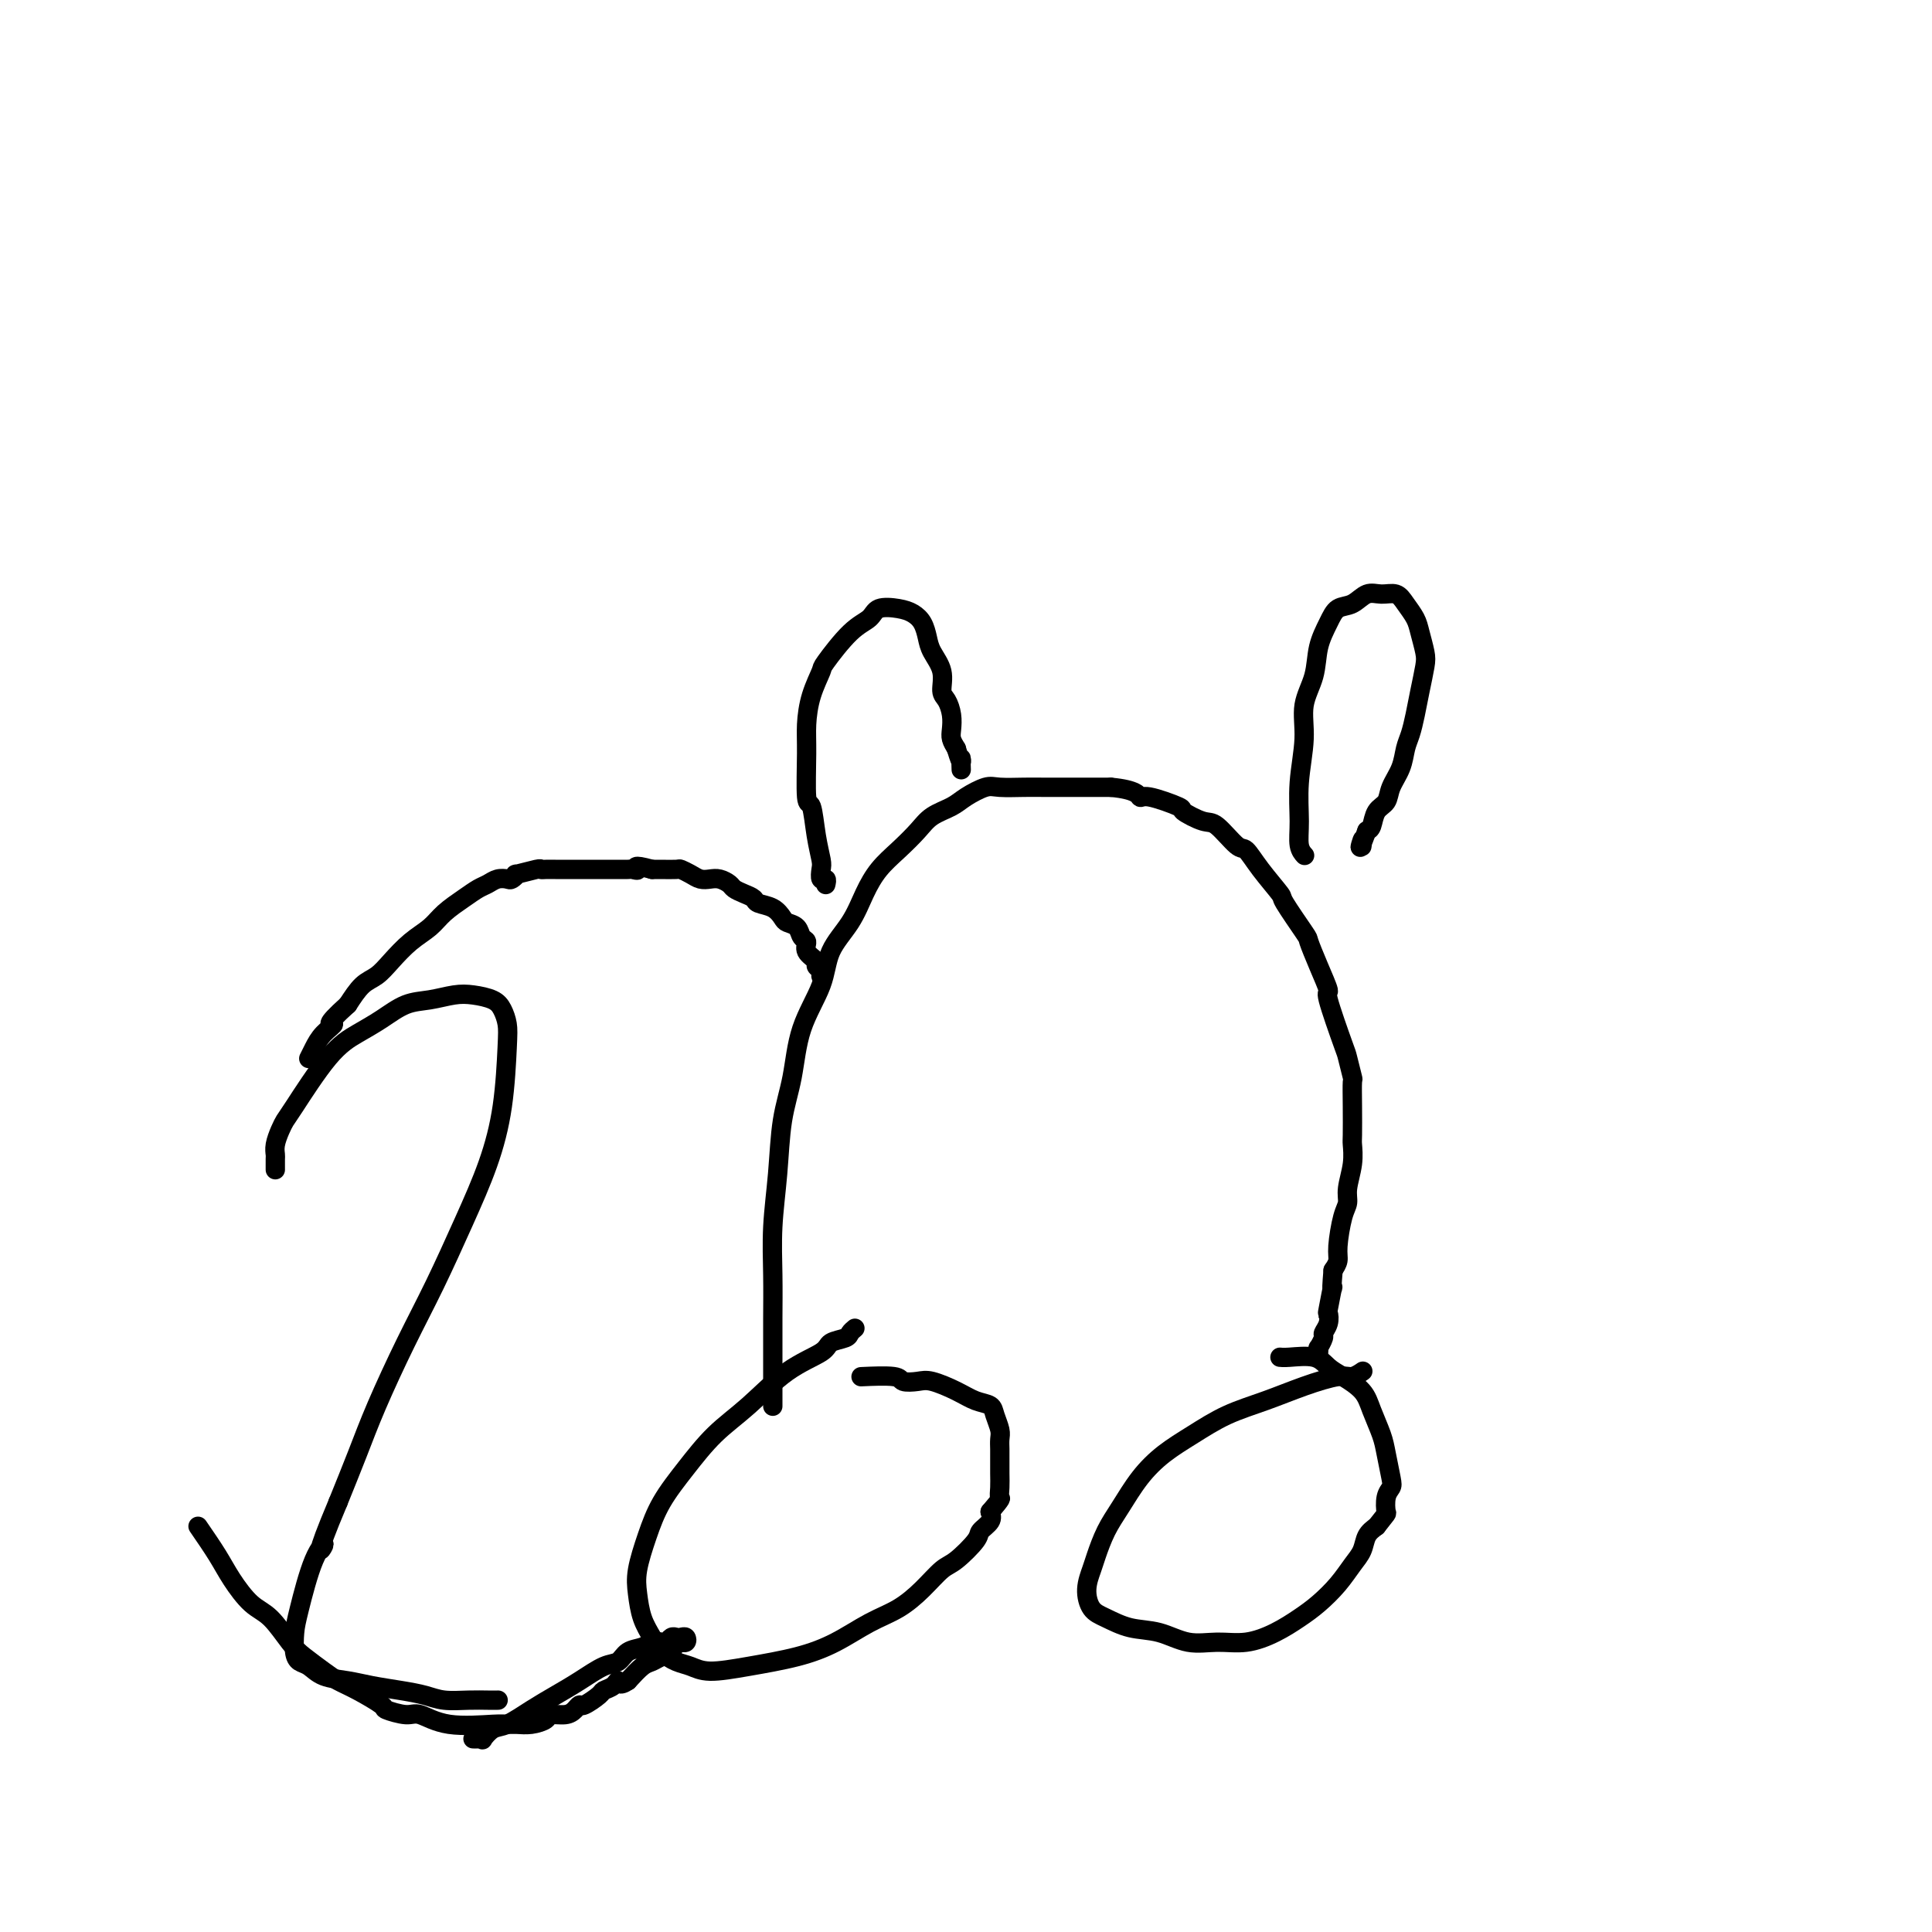 <svg viewBox='0 0 400 400' version='1.1' xmlns='http://www.w3.org/2000/svg' xmlns:xlink='http://www.w3.org/1999/xlink'><g fill='none' stroke='#000000' stroke-width='4' stroke-linecap='round' stroke-linejoin='round'><path d='M57,242c0.000,0.001 0.000,0.002 0,0c-0.000,-0.002 -0.000,-0.007 0,0c0.000,0.007 0.000,0.028 0,0c-0.000,-0.028 -0.001,-0.103 0,0c0.001,0.103 0.003,0.386 0,0c-0.003,-0.386 -0.012,-1.441 0,-2c0.012,-0.559 0.043,-0.621 0,-1c-0.043,-0.379 -0.162,-1.073 0,-2c0.162,-0.927 0.604,-2.086 1,-3c0.396,-0.914 0.744,-1.584 1,-2c0.256,-0.416 0.420,-0.577 2,-3c1.580,-2.423 4.578,-7.107 7,-10c2.422,-2.893 4.269,-3.994 6,-5c1.731,-1.006 3.347,-1.916 5,-3c1.653,-1.084 3.342,-2.341 5,-3c1.658,-0.659 3.284,-0.722 5,-1c1.716,-0.278 3.521,-0.773 5,-1c1.479,-0.227 2.631,-0.185 4,0c1.369,0.185 2.953,0.512 4,1c1.047,0.488 1.555,1.136 2,2c0.445,0.864 0.827,1.943 1,3c0.173,1.057 0.137,2.091 0,5c-0.137,2.909 -0.376,7.692 -1,12c-0.624,4.308 -1.633,8.140 -3,12c-1.367,3.860 -3.092,7.746 -5,12c-1.908,4.254 -3.997,8.875 -6,13c-2.003,4.125 -3.918,7.755 -6,12c-2.082,4.245 -4.330,9.104 -6,13c-1.670,3.896 -2.763,6.827 -4,10c-1.237,3.173 -2.619,6.586 -4,10'/><path d='M70,311c-5.398,12.830 -3.395,9.906 -3,9c0.395,-0.906 -0.820,0.205 -2,3c-1.180,2.795 -2.325,7.273 -3,10c-0.675,2.727 -0.881,3.704 -1,5c-0.119,1.296 -0.150,2.910 0,4c0.150,1.090 0.481,1.654 1,2c0.519,0.346 1.225,0.474 2,1c0.775,0.526 1.617,1.450 3,2c1.383,0.550 3.306,0.725 5,1c1.694,0.275 3.159,0.648 5,1c1.841,0.352 4.058,0.683 6,1c1.942,0.317 3.610,0.621 5,1c1.390,0.379 2.502,0.834 4,1c1.498,0.166 3.381,0.045 5,0c1.619,-0.045 2.974,-0.012 4,0c1.026,0.012 1.722,0.003 2,0c0.278,-0.003 0.139,-0.002 0,0'/><path d='M177,275c-0.396,0.329 -0.791,0.658 -1,1c-0.209,0.342 -0.230,0.698 -1,1c-0.770,0.302 -2.287,0.549 -3,1c-0.713,0.451 -0.622,1.104 -2,2c-1.378,0.896 -4.224,2.033 -7,4c-2.776,1.967 -5.481,4.764 -8,7c-2.519,2.236 -4.850,3.910 -7,6c-2.150,2.090 -4.118,4.595 -6,7c-1.882,2.405 -3.679,4.709 -5,7c-1.321,2.291 -2.166,4.570 -3,7c-0.834,2.430 -1.658,5.011 -2,7c-0.342,1.989 -0.202,3.387 0,5c0.202,1.613 0.466,3.440 1,5c0.534,1.560 1.340,2.853 2,4c0.660,1.147 1.176,2.147 2,3c0.824,0.853 1.957,1.558 3,2c1.043,0.442 1.995,0.622 3,1c1.005,0.378 2.063,0.954 4,1c1.937,0.046 4.754,-0.437 8,-1c3.246,-0.563 6.920,-1.206 10,-2c3.080,-0.794 5.567,-1.740 8,-3c2.433,-1.260 4.813,-2.835 7,-4c2.187,-1.165 4.180,-1.919 6,-3c1.820,-1.081 3.466,-2.488 5,-4c1.534,-1.512 2.954,-3.129 4,-4c1.046,-0.871 1.717,-0.996 3,-2c1.283,-1.004 3.179,-2.888 4,-4c0.821,-1.112 0.567,-1.453 1,-2c0.433,-0.547 1.552,-1.299 2,-2c0.448,-0.701 0.224,-1.350 0,-2'/><path d='M205,313c2.619,-3.071 2.166,-2.748 2,-3c-0.166,-0.252 -0.045,-1.079 0,-2c0.045,-0.921 0.013,-1.936 0,-3c-0.013,-1.064 -0.007,-2.175 0,-3c0.007,-0.825 0.014,-1.363 0,-2c-0.014,-0.637 -0.051,-1.374 0,-2c0.051,-0.626 0.189,-1.140 0,-2c-0.189,-0.860 -0.704,-2.066 -1,-3c-0.296,-0.934 -0.371,-1.595 -1,-2c-0.629,-0.405 -1.812,-0.552 -3,-1c-1.188,-0.448 -2.383,-1.196 -4,-2c-1.617,-0.804 -3.657,-1.666 -5,-2c-1.343,-0.334 -1.990,-0.142 -3,0c-1.010,0.142 -2.384,0.234 -3,0c-0.616,-0.234 -0.473,-0.794 -2,-1c-1.527,-0.206 -4.722,-0.059 -6,0c-1.278,0.059 -0.639,0.029 0,0'/><path d='M282,284c-0.003,0.002 -0.007,0.005 0,0c0.007,-0.005 0.024,-0.017 0,0c-0.024,0.017 -0.089,0.062 0,0c0.089,-0.062 0.334,-0.232 0,0c-0.334,0.232 -1.245,0.865 -2,1c-0.755,0.135 -1.355,-0.229 -3,0c-1.645,0.229 -4.336,1.050 -7,2c-2.664,0.950 -5.300,2.030 -8,3c-2.700,0.970 -5.464,1.830 -8,3c-2.536,1.170 -4.843,2.650 -7,4c-2.157,1.350 -4.164,2.571 -6,4c-1.836,1.429 -3.500,3.067 -5,5c-1.500,1.933 -2.837,4.162 -4,6c-1.163,1.838 -2.152,3.287 -3,5c-0.848,1.713 -1.554,3.690 -2,5c-0.446,1.310 -0.631,1.952 -1,3c-0.369,1.048 -0.922,2.503 -1,4c-0.078,1.497 0.319,3.036 1,4c0.681,0.964 1.647,1.354 3,2c1.353,0.646 3.095,1.547 5,2c1.905,0.453 3.975,0.456 6,1c2.025,0.544 4.005,1.629 6,2c1.995,0.371 4.007,0.028 6,0c1.993,-0.028 3.969,0.258 6,0c2.031,-0.258 4.119,-1.059 6,-2c1.881,-0.941 3.555,-2.023 5,-3c1.445,-0.977 2.663,-1.851 4,-3c1.337,-1.149 2.795,-2.573 4,-4c1.205,-1.427 2.158,-2.857 3,-4c0.842,-1.143 1.573,-2.000 2,-3c0.427,-1.000 0.551,-2.143 1,-3c0.449,-0.857 1.225,-1.429 2,-2'/><path d='M285,316c2.325,-3.001 2.136,-2.505 2,-3c-0.136,-0.495 -0.221,-1.982 0,-3c0.221,-1.018 0.746,-1.567 1,-2c0.254,-0.433 0.236,-0.752 0,-2c-0.236,-1.248 -0.689,-3.426 -1,-5c-0.311,-1.574 -0.481,-2.543 -1,-4c-0.519,-1.457 -1.386,-3.403 -2,-5c-0.614,-1.597 -0.976,-2.845 -2,-4c-1.024,-1.155 -2.709,-2.219 -4,-3c-1.291,-0.781 -2.189,-1.281 -3,-2c-0.811,-0.719 -1.537,-1.657 -3,-2c-1.463,-0.343 -3.663,-0.092 -5,0c-1.337,0.092 -1.811,0.026 -2,0c-0.189,-0.026 -0.095,-0.013 0,0'/><path d='M160,291c0.000,-0.044 0.000,-0.087 0,0c-0.000,0.087 -0.000,0.305 0,0c0.000,-0.305 0.000,-1.134 0,-2c-0.000,-0.866 -0.001,-1.770 0,-3c0.001,-1.230 0.003,-2.785 0,-5c-0.003,-2.215 -0.013,-5.090 0,-8c0.013,-2.910 0.048,-5.856 0,-9c-0.048,-3.144 -0.181,-6.487 0,-10c0.181,-3.513 0.675,-7.197 1,-11c0.325,-3.803 0.480,-7.727 1,-11c0.520,-3.273 1.406,-5.896 2,-9c0.594,-3.104 0.897,-6.689 2,-10c1.103,-3.311 3.008,-6.349 4,-9c0.992,-2.651 1.072,-4.914 2,-7c0.928,-2.086 2.703,-3.993 4,-6c1.297,-2.007 2.117,-4.113 3,-6c0.883,-1.887 1.829,-3.555 3,-5c1.171,-1.445 2.566,-2.666 4,-4c1.434,-1.334 2.905,-2.782 4,-4c1.095,-1.218 1.813,-2.207 3,-3c1.187,-0.793 2.842,-1.389 4,-2c1.158,-0.611 1.820,-1.235 3,-2c1.180,-0.765 2.878,-1.669 4,-2c1.122,-0.331 1.667,-0.089 3,0c1.333,0.089 3.454,0.024 5,0c1.546,-0.024 2.518,-0.006 4,0c1.482,0.006 3.476,0.002 5,0c1.524,-0.002 2.578,-0.000 4,0c1.422,0.000 3.211,0.000 5,0'/><path d='M230,163c5.357,0.484 5.750,1.692 6,2c0.250,0.308 0.358,-0.286 2,0c1.642,0.286 4.818,1.450 6,2c1.182,0.550 0.371,0.484 1,1c0.629,0.516 2.698,1.612 4,2c1.302,0.388 1.839,0.066 3,1c1.161,0.934 2.948,3.124 4,4c1.052,0.876 1.368,0.438 2,1c0.632,0.562 1.579,2.122 3,4c1.421,1.878 3.314,4.072 4,5c0.686,0.928 0.164,0.590 1,2c0.836,1.410 3.030,4.569 4,6c0.970,1.431 0.715,1.133 1,2c0.285,0.867 1.109,2.897 2,5c0.891,2.103 1.850,4.277 2,5c0.150,0.723 -0.510,-0.006 0,2c0.510,2.006 2.189,6.747 3,9c0.811,2.253 0.753,2.019 1,3c0.247,0.981 0.798,3.178 1,4c0.202,0.822 0.055,0.269 0,1c-0.055,0.731 -0.019,2.744 0,5c0.019,2.256 0.020,4.754 0,6c-0.020,1.246 -0.061,1.240 0,2c0.061,0.760 0.223,2.287 0,4c-0.223,1.713 -0.829,3.614 -1,5c-0.171,1.386 0.095,2.258 0,3c-0.095,0.742 -0.551,1.353 -1,3c-0.449,1.647 -0.890,4.328 -1,6c-0.110,1.672 0.111,2.335 0,3c-0.111,0.665 -0.556,1.333 -1,2'/><path d='M276,263c-0.559,6.574 0.042,3.008 0,3c-0.042,-0.008 -0.728,3.541 -1,5c-0.272,1.459 -0.129,0.830 0,1c0.129,0.170 0.245,1.141 0,2c-0.245,0.859 -0.850,1.607 -1,2c-0.150,0.393 0.156,0.431 0,1c-0.156,0.569 -0.774,1.668 -1,2c-0.226,0.332 -0.061,-0.103 0,0c0.061,0.103 0.017,0.744 0,1c-0.017,0.256 -0.009,0.128 0,0'/><path d='M171,183c-0.030,0.127 -0.060,0.254 0,0c0.060,-0.254 0.209,-0.890 0,-1c-0.209,-0.110 -0.777,0.305 -1,0c-0.223,-0.305 -0.102,-1.332 0,-2c0.102,-0.668 0.185,-0.979 0,-2c-0.185,-1.021 -0.639,-2.753 -1,-5c-0.361,-2.247 -0.631,-5.008 -1,-6c-0.369,-0.992 -0.837,-0.214 -1,-2c-0.163,-1.786 -0.019,-6.137 0,-9c0.019,-2.863 -0.085,-4.237 0,-6c0.085,-1.763 0.359,-3.914 1,-6c0.641,-2.086 1.650,-4.107 2,-5c0.350,-0.893 0.040,-0.657 1,-2c0.960,-1.343 3.191,-4.267 5,-6c1.809,-1.733 3.195,-2.277 4,-3c0.805,-0.723 1.028,-1.624 2,-2c0.972,-0.376 2.693,-0.226 4,0c1.307,0.226 2.200,0.527 3,1c0.800,0.473 1.506,1.117 2,2c0.494,0.883 0.776,2.003 1,3c0.224,0.997 0.389,1.869 1,3c0.611,1.131 1.666,2.519 2,4c0.334,1.481 -0.055,3.054 0,4c0.055,0.946 0.553,1.265 1,2c0.447,0.735 0.841,1.888 1,3c0.159,1.112 0.081,2.184 0,3c-0.081,0.816 -0.166,1.376 0,2c0.166,0.624 0.583,1.312 1,2'/><path d='M198,155c1.310,4.357 1.083,2.250 1,2c-0.083,-0.250 -0.024,1.357 0,2c0.024,0.643 0.012,0.321 0,0'/><path d='M270,177c-0.031,-0.033 -0.062,-0.066 0,0c0.062,0.066 0.217,0.232 0,0c-0.217,-0.232 -0.806,-0.861 -1,-2c-0.194,-1.139 0.008,-2.788 0,-5c-0.008,-2.212 -0.224,-4.985 0,-8c0.224,-3.015 0.889,-6.270 1,-9c0.111,-2.730 -0.333,-4.935 0,-7c0.333,-2.065 1.443,-3.991 2,-6c0.557,-2.009 0.561,-4.101 1,-6c0.439,-1.899 1.314,-3.605 2,-5c0.686,-1.395 1.185,-2.480 2,-3c0.815,-0.520 1.947,-0.474 3,-1c1.053,-0.526 2.026,-1.624 3,-2c0.974,-0.376 1.948,-0.030 3,0c1.052,0.030 2.180,-0.256 3,0c0.820,0.256 1.331,1.053 2,2c0.669,0.947 1.497,2.044 2,3c0.503,0.956 0.682,1.770 1,3c0.318,1.230 0.776,2.875 1,4c0.224,1.125 0.214,1.732 0,3c-0.214,1.268 -0.634,3.199 -1,5c-0.366,1.801 -0.680,3.472 -1,5c-0.320,1.528 -0.648,2.913 -1,4c-0.352,1.087 -0.728,1.876 -1,3c-0.272,1.124 -0.440,2.585 -1,4c-0.560,1.415 -1.512,2.785 -2,4c-0.488,1.215 -0.512,2.274 -1,3c-0.488,0.726 -1.439,1.119 -2,2c-0.561,0.881 -0.732,2.252 -1,3c-0.268,0.748 -0.634,0.874 -1,1'/><path d='M283,172c-2.083,5.655 -1.292,2.792 -1,2c0.292,-0.792 0.083,0.488 0,1c-0.083,0.512 -0.042,0.256 0,0'/><path d='M170,202c0.001,-0.002 0.001,-0.003 0,0c-0.001,0.003 -0.005,0.012 0,0c0.005,-0.012 0.017,-0.044 0,0c-0.017,0.044 -0.065,0.164 0,0c0.065,-0.164 0.243,-0.611 0,-1c-0.243,-0.389 -0.905,-0.719 -1,-1c-0.095,-0.281 0.379,-0.513 0,-1c-0.379,-0.487 -1.611,-1.230 -2,-2c-0.389,-0.770 0.065,-1.567 0,-2c-0.065,-0.433 -0.649,-0.501 -1,-1c-0.351,-0.499 -0.469,-1.429 -1,-2c-0.531,-0.571 -1.475,-0.783 -2,-1c-0.525,-0.217 -0.630,-0.439 -1,-1c-0.370,-0.561 -1.006,-1.460 -2,-2c-0.994,-0.540 -2.345,-0.722 -3,-1c-0.655,-0.278 -0.612,-0.653 -1,-1c-0.388,-0.347 -1.206,-0.668 -2,-1c-0.794,-0.332 -1.564,-0.677 -2,-1c-0.436,-0.323 -0.539,-0.625 -1,-1c-0.461,-0.375 -1.280,-0.822 -2,-1c-0.720,-0.178 -1.343,-0.086 -2,0c-0.657,0.086 -1.349,0.167 -2,0c-0.651,-0.167 -1.259,-0.581 -2,-1c-0.741,-0.419 -1.613,-0.844 -2,-1c-0.387,-0.156 -0.289,-0.042 -1,0c-0.711,0.042 -2.230,0.011 -3,0c-0.770,-0.011 -0.791,-0.003 -1,0c-0.209,0.003 -0.604,0.002 -1,0'/><path d='M135,180c-4.491,-1.238 -3.217,-0.332 -3,0c0.217,0.332 -0.622,0.089 -1,0c-0.378,-0.089 -0.293,-0.024 -1,0c-0.707,0.024 -2.205,0.006 -3,0c-0.795,-0.006 -0.885,-0.002 -1,0c-0.115,0.002 -0.254,0.000 -1,0c-0.746,-0.000 -2.098,-0.000 -3,0c-0.902,0.000 -1.354,0.000 -2,0c-0.646,-0.000 -1.486,-0.000 -2,0c-0.514,0.000 -0.702,0.000 -1,0c-0.298,-0.000 -0.706,-0.001 -1,0c-0.294,0.001 -0.472,0.004 -1,0c-0.528,-0.004 -1.405,-0.016 -2,0c-0.595,0.016 -0.909,0.061 -1,0c-0.091,-0.061 0.040,-0.226 -1,0c-1.040,0.226 -3.251,0.844 -4,1c-0.749,0.156 -0.035,-0.151 0,0c0.035,0.151 -0.609,0.761 -1,1c-0.391,0.239 -0.529,0.108 -1,0c-0.471,-0.108 -1.274,-0.192 -2,0c-0.726,0.192 -1.376,0.659 -2,1c-0.624,0.341 -1.223,0.554 -2,1c-0.777,0.446 -1.734,1.123 -3,2c-1.266,0.877 -2.842,1.954 -4,3c-1.158,1.046 -1.899,2.060 -3,3c-1.101,0.940 -2.563,1.804 -4,3c-1.437,1.196 -2.849,2.723 -4,4c-1.151,1.277 -2.041,2.305 -3,3c-0.959,0.695 -1.988,1.056 -3,2c-1.012,0.944 -2.006,2.472 -3,4'/><path d='M72,208c-5.382,4.847 -3.337,3.965 -3,4c0.337,0.035 -1.033,0.989 -2,2c-0.967,1.011 -1.529,2.080 -2,3c-0.471,0.920 -0.849,1.691 -1,2c-0.151,0.309 -0.076,0.154 0,0'/><path d='M98,360c0.021,0.001 0.043,0.002 0,0c-0.043,-0.002 -0.149,-0.008 0,0c0.149,0.008 0.555,0.029 1,0c0.445,-0.029 0.929,-0.108 1,0c0.071,0.108 -0.271,0.402 0,0c0.271,-0.402 1.155,-1.499 2,-2c0.845,-0.501 1.650,-0.404 3,-1c1.350,-0.596 3.244,-1.885 5,-3c1.756,-1.115 3.376,-2.057 5,-3c1.624,-0.943 3.254,-1.888 5,-3c1.746,-1.112 3.608,-2.393 5,-3c1.392,-0.607 2.313,-0.541 3,-1c0.687,-0.459 1.140,-1.442 2,-2c0.860,-0.558 2.128,-0.689 3,-1c0.872,-0.311 1.347,-0.801 2,-1c0.653,-0.199 1.484,-0.106 2,0c0.516,0.106 0.716,0.223 1,0c0.284,-0.223 0.652,-0.788 1,-1c0.348,-0.212 0.678,-0.071 1,0c0.322,0.071 0.637,0.072 1,0c0.363,-0.072 0.774,-0.217 1,0c0.226,0.217 0.269,0.797 0,1c-0.269,0.203 -0.848,0.029 -1,0c-0.152,-0.029 0.125,0.087 0,0c-0.125,-0.087 -0.652,-0.376 -1,0c-0.348,0.376 -0.519,1.416 -1,2c-0.481,0.584 -1.273,0.713 -2,1c-0.727,0.287 -1.388,0.731 -2,1c-0.612,0.269 -1.175,0.363 -2,1c-0.825,0.637 -1.913,1.819 -3,3'/><path d='M130,348c-1.971,1.346 -1.898,0.211 -2,0c-0.102,-0.211 -0.381,0.503 -1,1c-0.619,0.497 -1.580,0.777 -2,1c-0.420,0.223 -0.299,0.389 -1,1c-0.701,0.611 -2.223,1.665 -3,2c-0.777,0.335 -0.808,-0.051 -1,0c-0.192,0.051 -0.543,0.539 -1,1c-0.457,0.461 -1.018,0.894 -2,1c-0.982,0.106 -2.385,-0.115 -3,0c-0.615,0.115 -0.442,0.566 -1,1c-0.558,0.434 -1.849,0.850 -3,1c-1.151,0.150 -2.164,0.032 -3,0c-0.836,-0.032 -1.495,0.020 -2,0c-0.505,-0.020 -0.854,-0.114 -3,0c-2.146,0.114 -6.087,0.436 -9,0c-2.913,-0.436 -4.796,-1.629 -6,-2c-1.204,-0.371 -1.729,0.080 -3,0c-1.271,-0.080 -3.287,-0.692 -4,-1c-0.713,-0.308 -0.123,-0.313 -1,-1c-0.877,-0.687 -3.220,-2.058 -5,-3c-1.780,-0.942 -2.997,-1.457 -4,-2c-1.003,-0.543 -1.793,-1.116 -3,-2c-1.207,-0.884 -2.830,-2.080 -4,-3c-1.170,-0.920 -1.887,-1.563 -3,-3c-1.113,-1.437 -2.621,-3.667 -4,-5c-1.379,-1.333 -2.627,-1.770 -4,-3c-1.373,-1.230 -2.870,-3.254 -4,-5c-1.130,-1.746 -1.894,-3.213 -3,-5c-1.106,-1.787 -2.553,-3.893 -4,-6'/></g>
</svg>